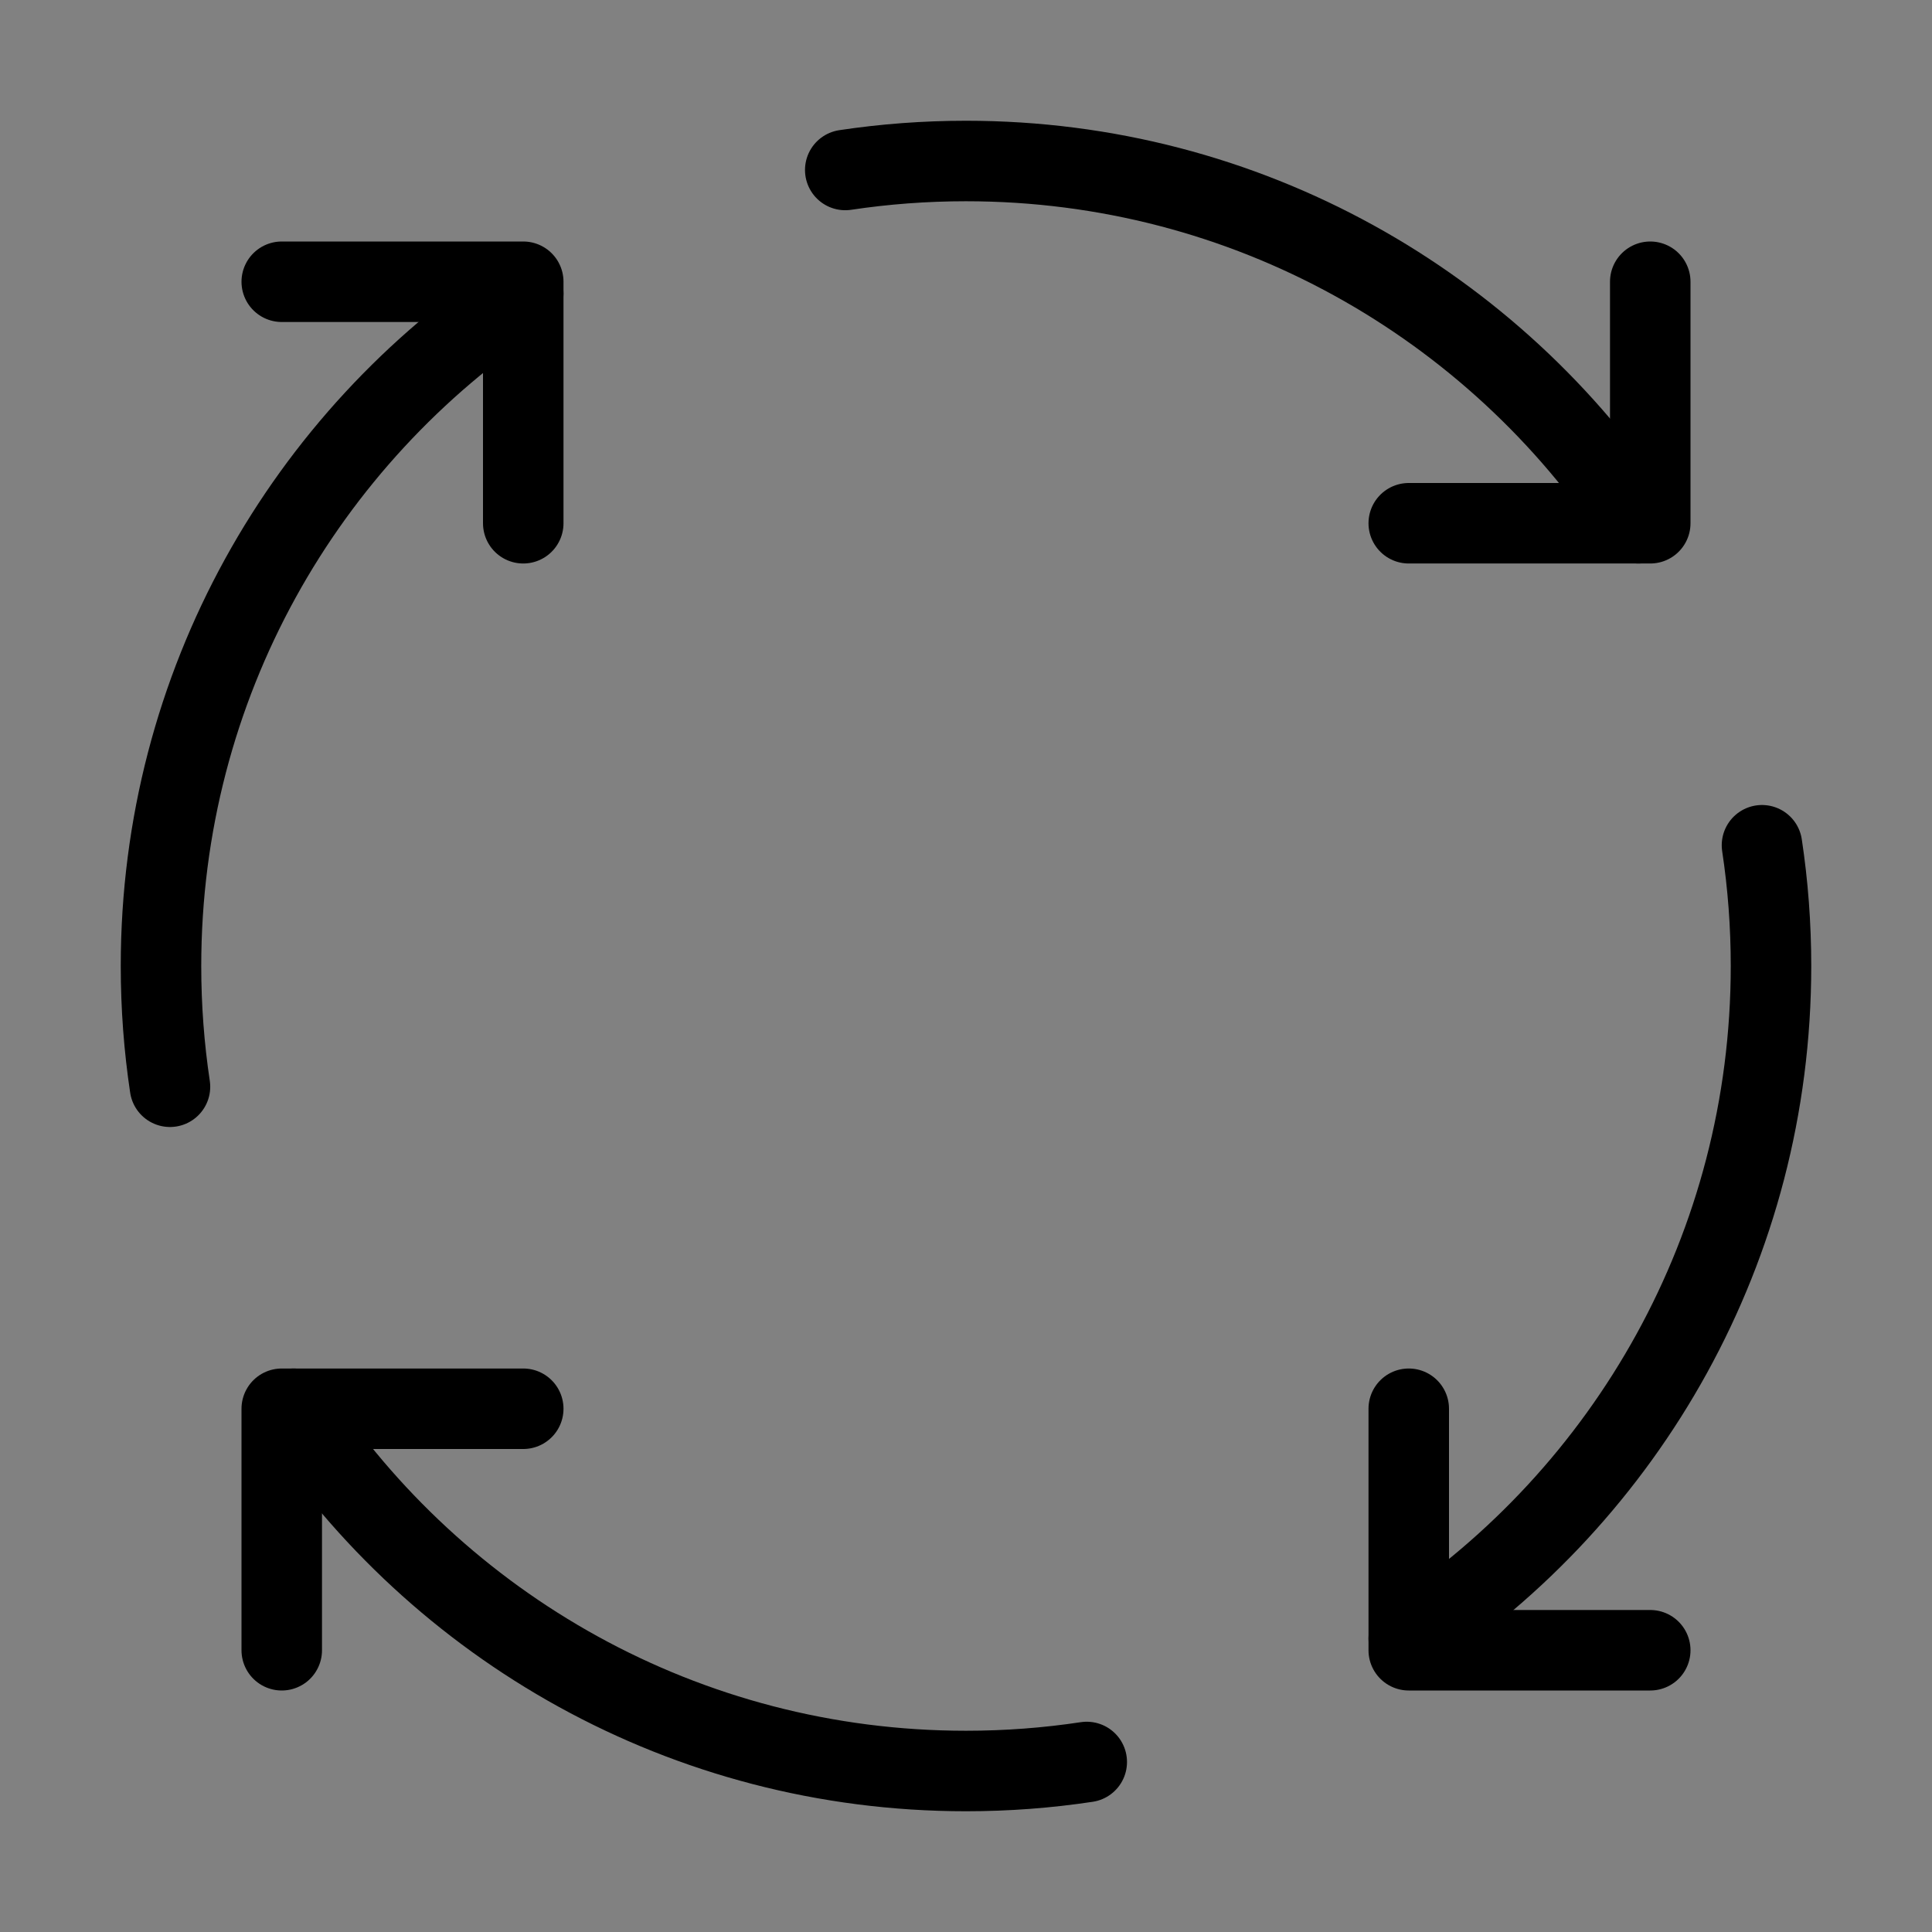 <svg viewBox="0 0 48 48" fill="none" xmlns="http://www.w3.org/2000/svg"><rect x="0" y="0" width="48" height="48" fill="#808080" stroke="none"/><rect width="48" height="48" fill="white" fill-opacity="0.01"/><path d="M13 35H7V41" stroke="currentColor" stroke-width="2" stroke-linecap="round" stroke-linejoin="round"/><path d="M41 41H35V35" stroke="currentColor" stroke-width="2" stroke-linecap="round" stroke-linejoin="round"/><path d="M35 13H41V7" stroke="currentColor" stroke-width="2" stroke-linecap="round" stroke-linejoin="round"/><path d="M7 7H13V13" stroke="currentColor" stroke-width="2" stroke-linecap="round" stroke-linejoin="round"/><path d="M13 7.294C7.578 10.871 4 17.018 4 24C4 25.02 4.076 26.021 4.223 27" stroke="currentColor" stroke-width="2" stroke-linecap="round" stroke-linejoin="round"/><path d="M27 43.776C26.021 43.924 25.02 44 24 44C17.018 44 10.871 40.422 7.294 35" stroke="currentColor" stroke-width="2" stroke-linecap="round" stroke-linejoin="round"/><path d="M43.776 21C43.924 21.979 44 22.98 44 24C44 30.982 40.422 37.129 35 40.706" stroke="currentColor" stroke-width="2" stroke-linecap="round" stroke-linejoin="round"/><path d="M21 4.223C21.979 4.076 22.98 4 24 4C30.982 4 37.129 7.578 40.706 13" stroke="currentColor" stroke-width="2" stroke-linecap="round" stroke-linejoin="round"/></svg>